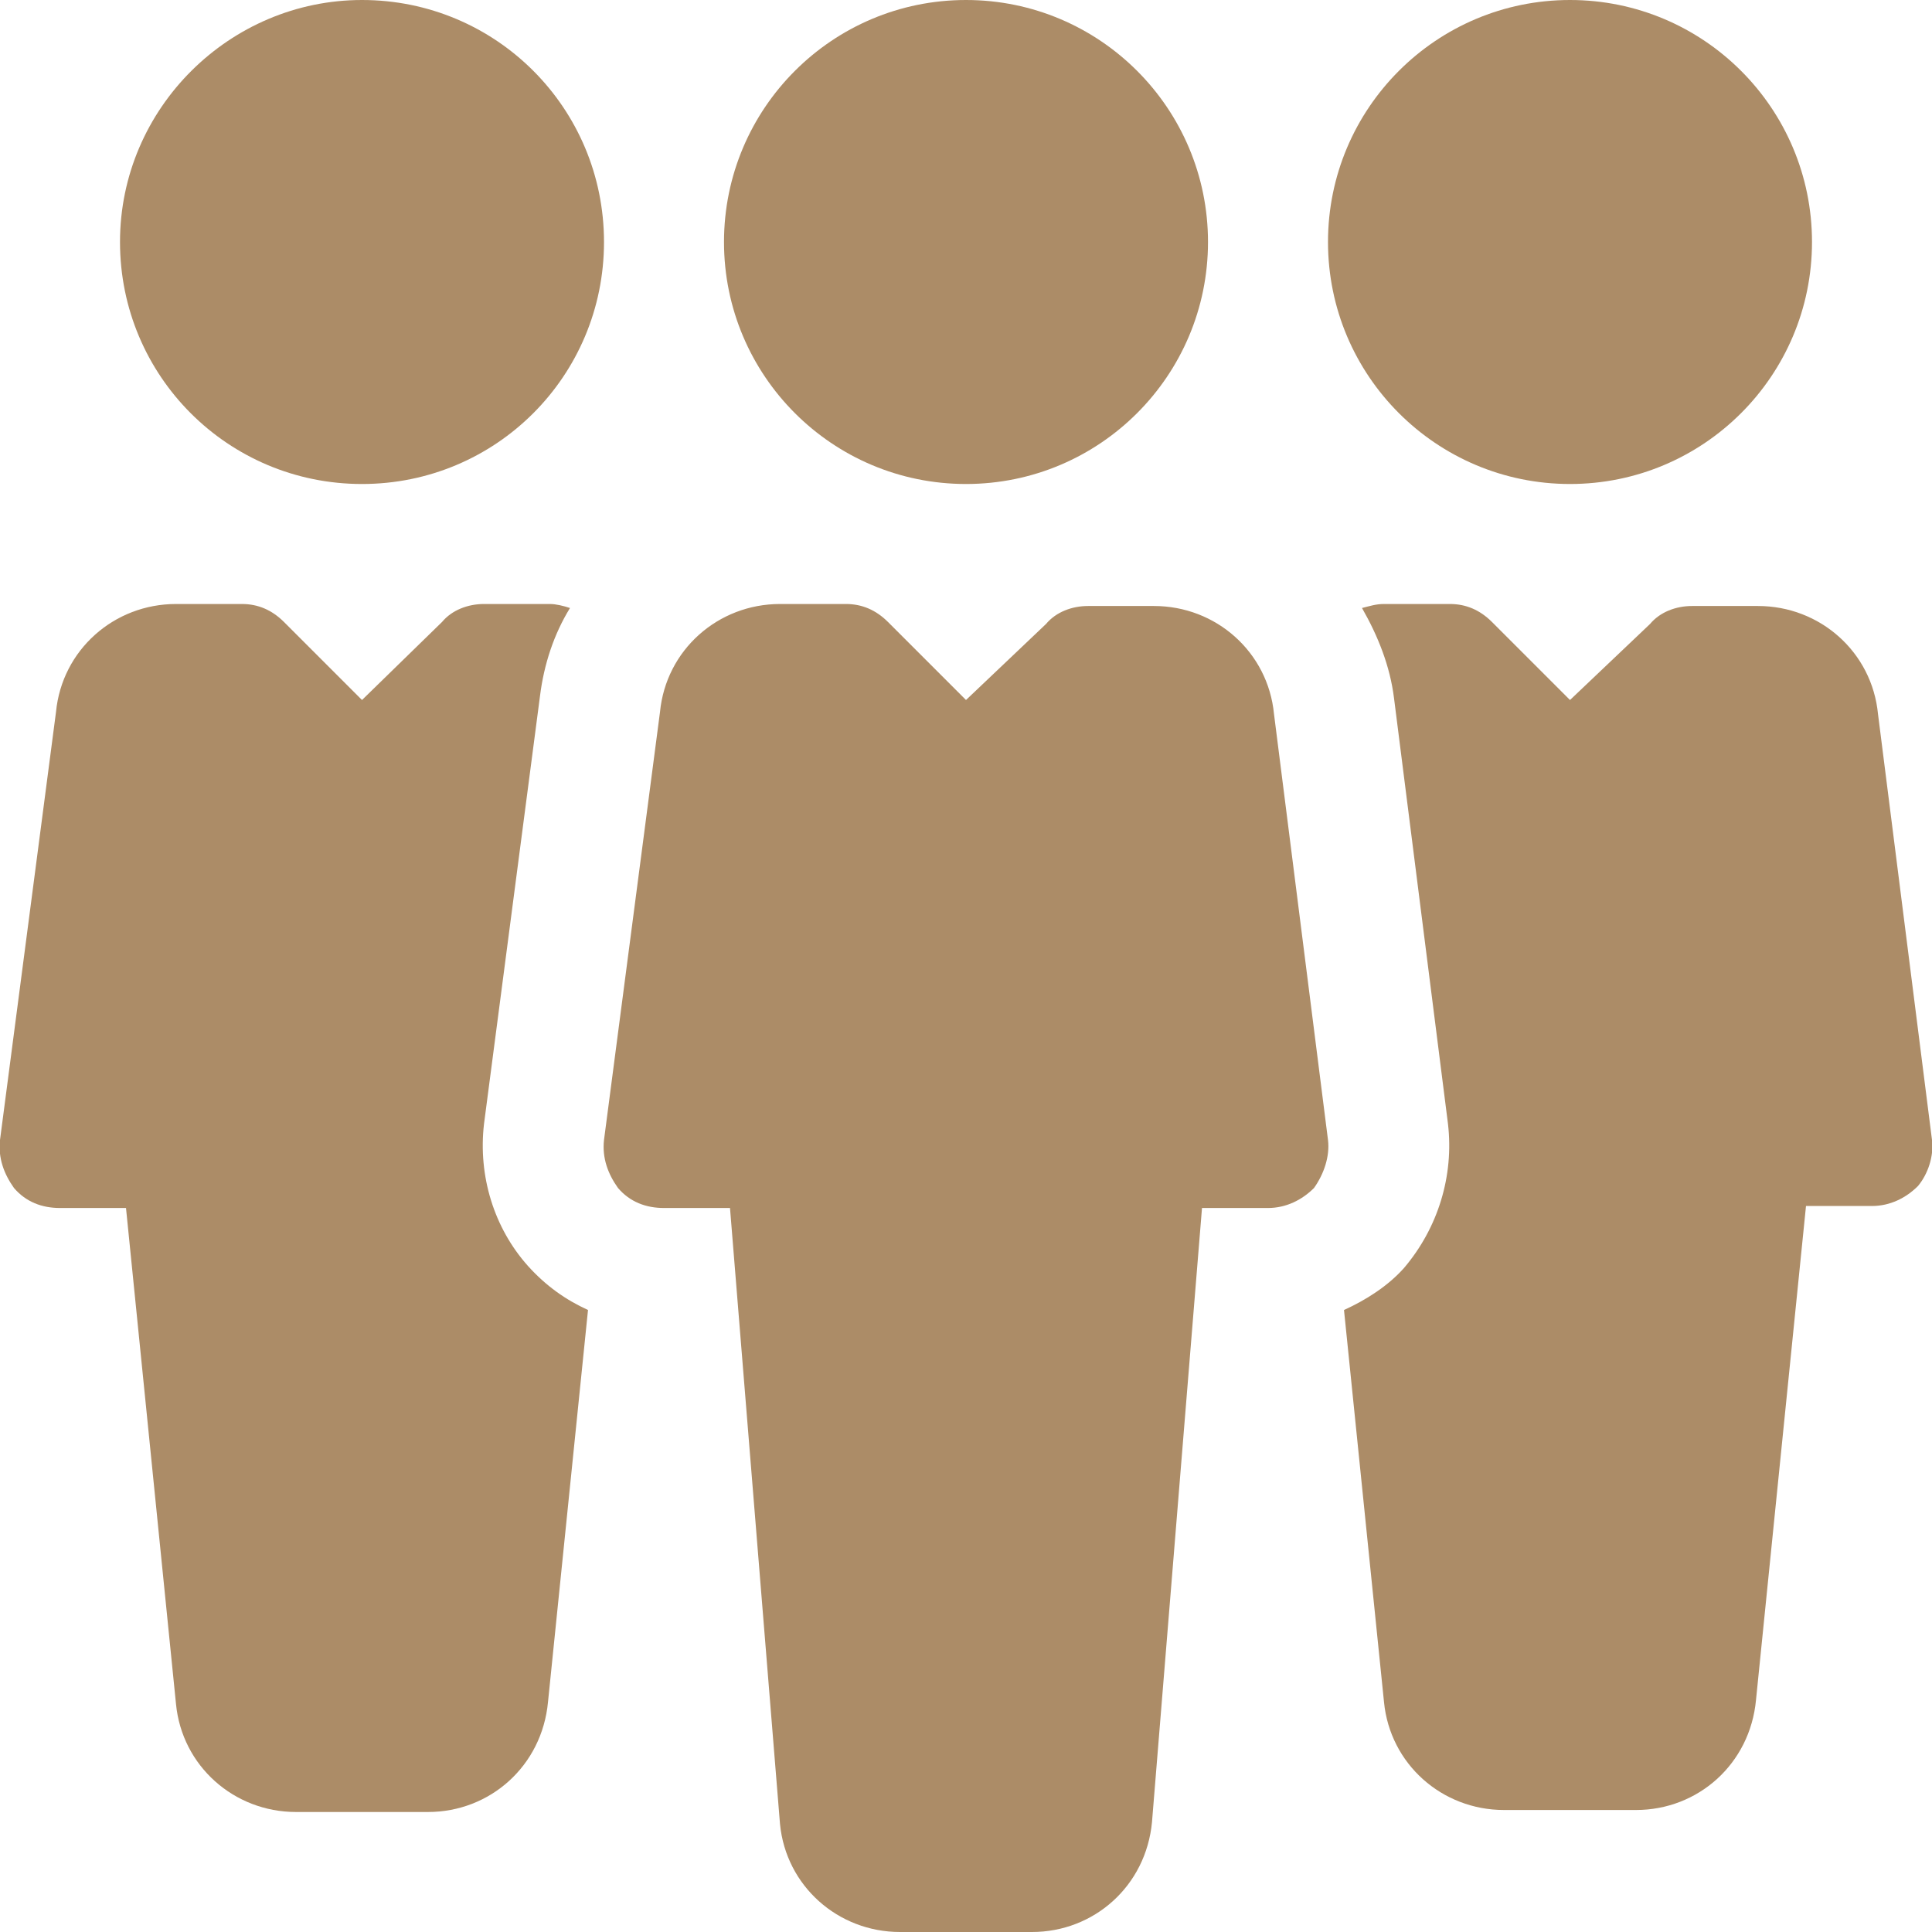 <?xml version="1.0" encoding="utf-8"?>
<!-- Generator: Adobe Illustrator 22.0.1, SVG Export Plug-In . SVG Version: 6.00 Build 0)  -->
<svg version="1.1" id="Capa_1" xmlns="http://www.w3.org/2000/svg" xmlns:xlink="http://www.w3.org/1999/xlink" x="0px" y="0px"
	 viewBox="0 0 96.6 96.6" style="enable-background:new 0 0 96.6 96.6;" xml:space="preserve">
<style type="text/css">
	.st0{fill:#AC8C67;}
</style>
<g>
	<g>
		<circle class="st0" cx="48.3" cy="12.1" r="12.1"/>
	</g>
</g>
<g>
	<g>
		<path class="st0" d="M66.4,57l-2.7-21.3c-0.3-3.1-2.9-5.4-6-5.4h-3.3c-0.8,0-1.6,0.3-2.1,0.9l-4,3.8l-3.9-3.9
			c-0.6-0.6-1.3-0.9-2.1-0.9H39c-3.1,0-5.7,2.3-6,5.4L30.2,57c-0.1,0.9,0.2,1.7,0.7,2.4c0.6,0.7,1.4,1,2.3,1h3.3L39,91.2
			c0.3,3.1,2.9,5.4,6,5.4h6.6c3.1,0,5.7-2.3,6-5.5l2.5-30.7h3.3c0.9,0,1.7-0.4,2.3-1C66.2,58.7,66.5,57.8,66.4,57z"/>
	</g>
</g>
<g>
	<g>
		<circle class="st0" cx="78.5" cy="12.1" r="12.1"/>
	</g>
</g>
<g>
	<g>
		<path class="st0" d="M18.1,0C11.5,0,6,5.4,6,12.1s5.4,12.1,12.1,12.1s12.1-5.4,12.1-12.1S24.8,0,18.1,0z"/>
	</g>
</g>
<g>
	<g>
		<path class="st0" d="M96.6,57l-2.7-21.3c-0.3-3.1-2.9-5.4-6-5.4h-3.3c-0.8,0-1.6,0.3-2.1,0.9l-4,3.8l-3.9-3.9
			c-0.6-0.6-1.3-0.9-2.1-0.9h-3.3c-0.4,0-0.7,0.1-1.1,0.2c0.8,1.4,1.4,2.9,1.6,4.5l2.7,21.3c0.3,2.6-0.5,5.2-2.2,7.2
			c-0.8,0.9-1.9,1.6-3,2.1l2,19.6c0.3,3.1,2.9,5.4,6,5.4h6.6c3.1,0,5.7-2.3,6-5.5l2.5-24.7h3.3c0.9,0,1.7-0.4,2.3-1
			C96.4,58.7,96.7,57.8,96.6,57z"/>
	</g>
</g>
<g>
	<g>
		<path class="st0" d="M26.4,63.3c-1.7-1.9-2.5-4.5-2.2-7.1L27,34.8c0.2-1.6,0.7-3.1,1.5-4.4c-0.3-0.1-0.7-0.2-1-0.2h-3.3
			c-0.8,0-1.6,0.3-2.1,0.9l-4,3.9l-3.9-3.9c-0.6-0.6-1.3-0.9-2.1-0.9H8.8c-3.1,0-5.7,2.3-6,5.4L0,57c-0.1,0.9,0.2,1.7,0.7,2.4
			c0.6,0.7,1.4,1,2.3,1h3.3l2.5,24.8c0.3,3.1,2.9,5.4,6,5.4h6.6c3.1,0,5.7-2.3,6-5.5l2-19.6C28.3,65,27.3,64.3,26.4,63.3z"/>
	</g>
</g>
</svg>

